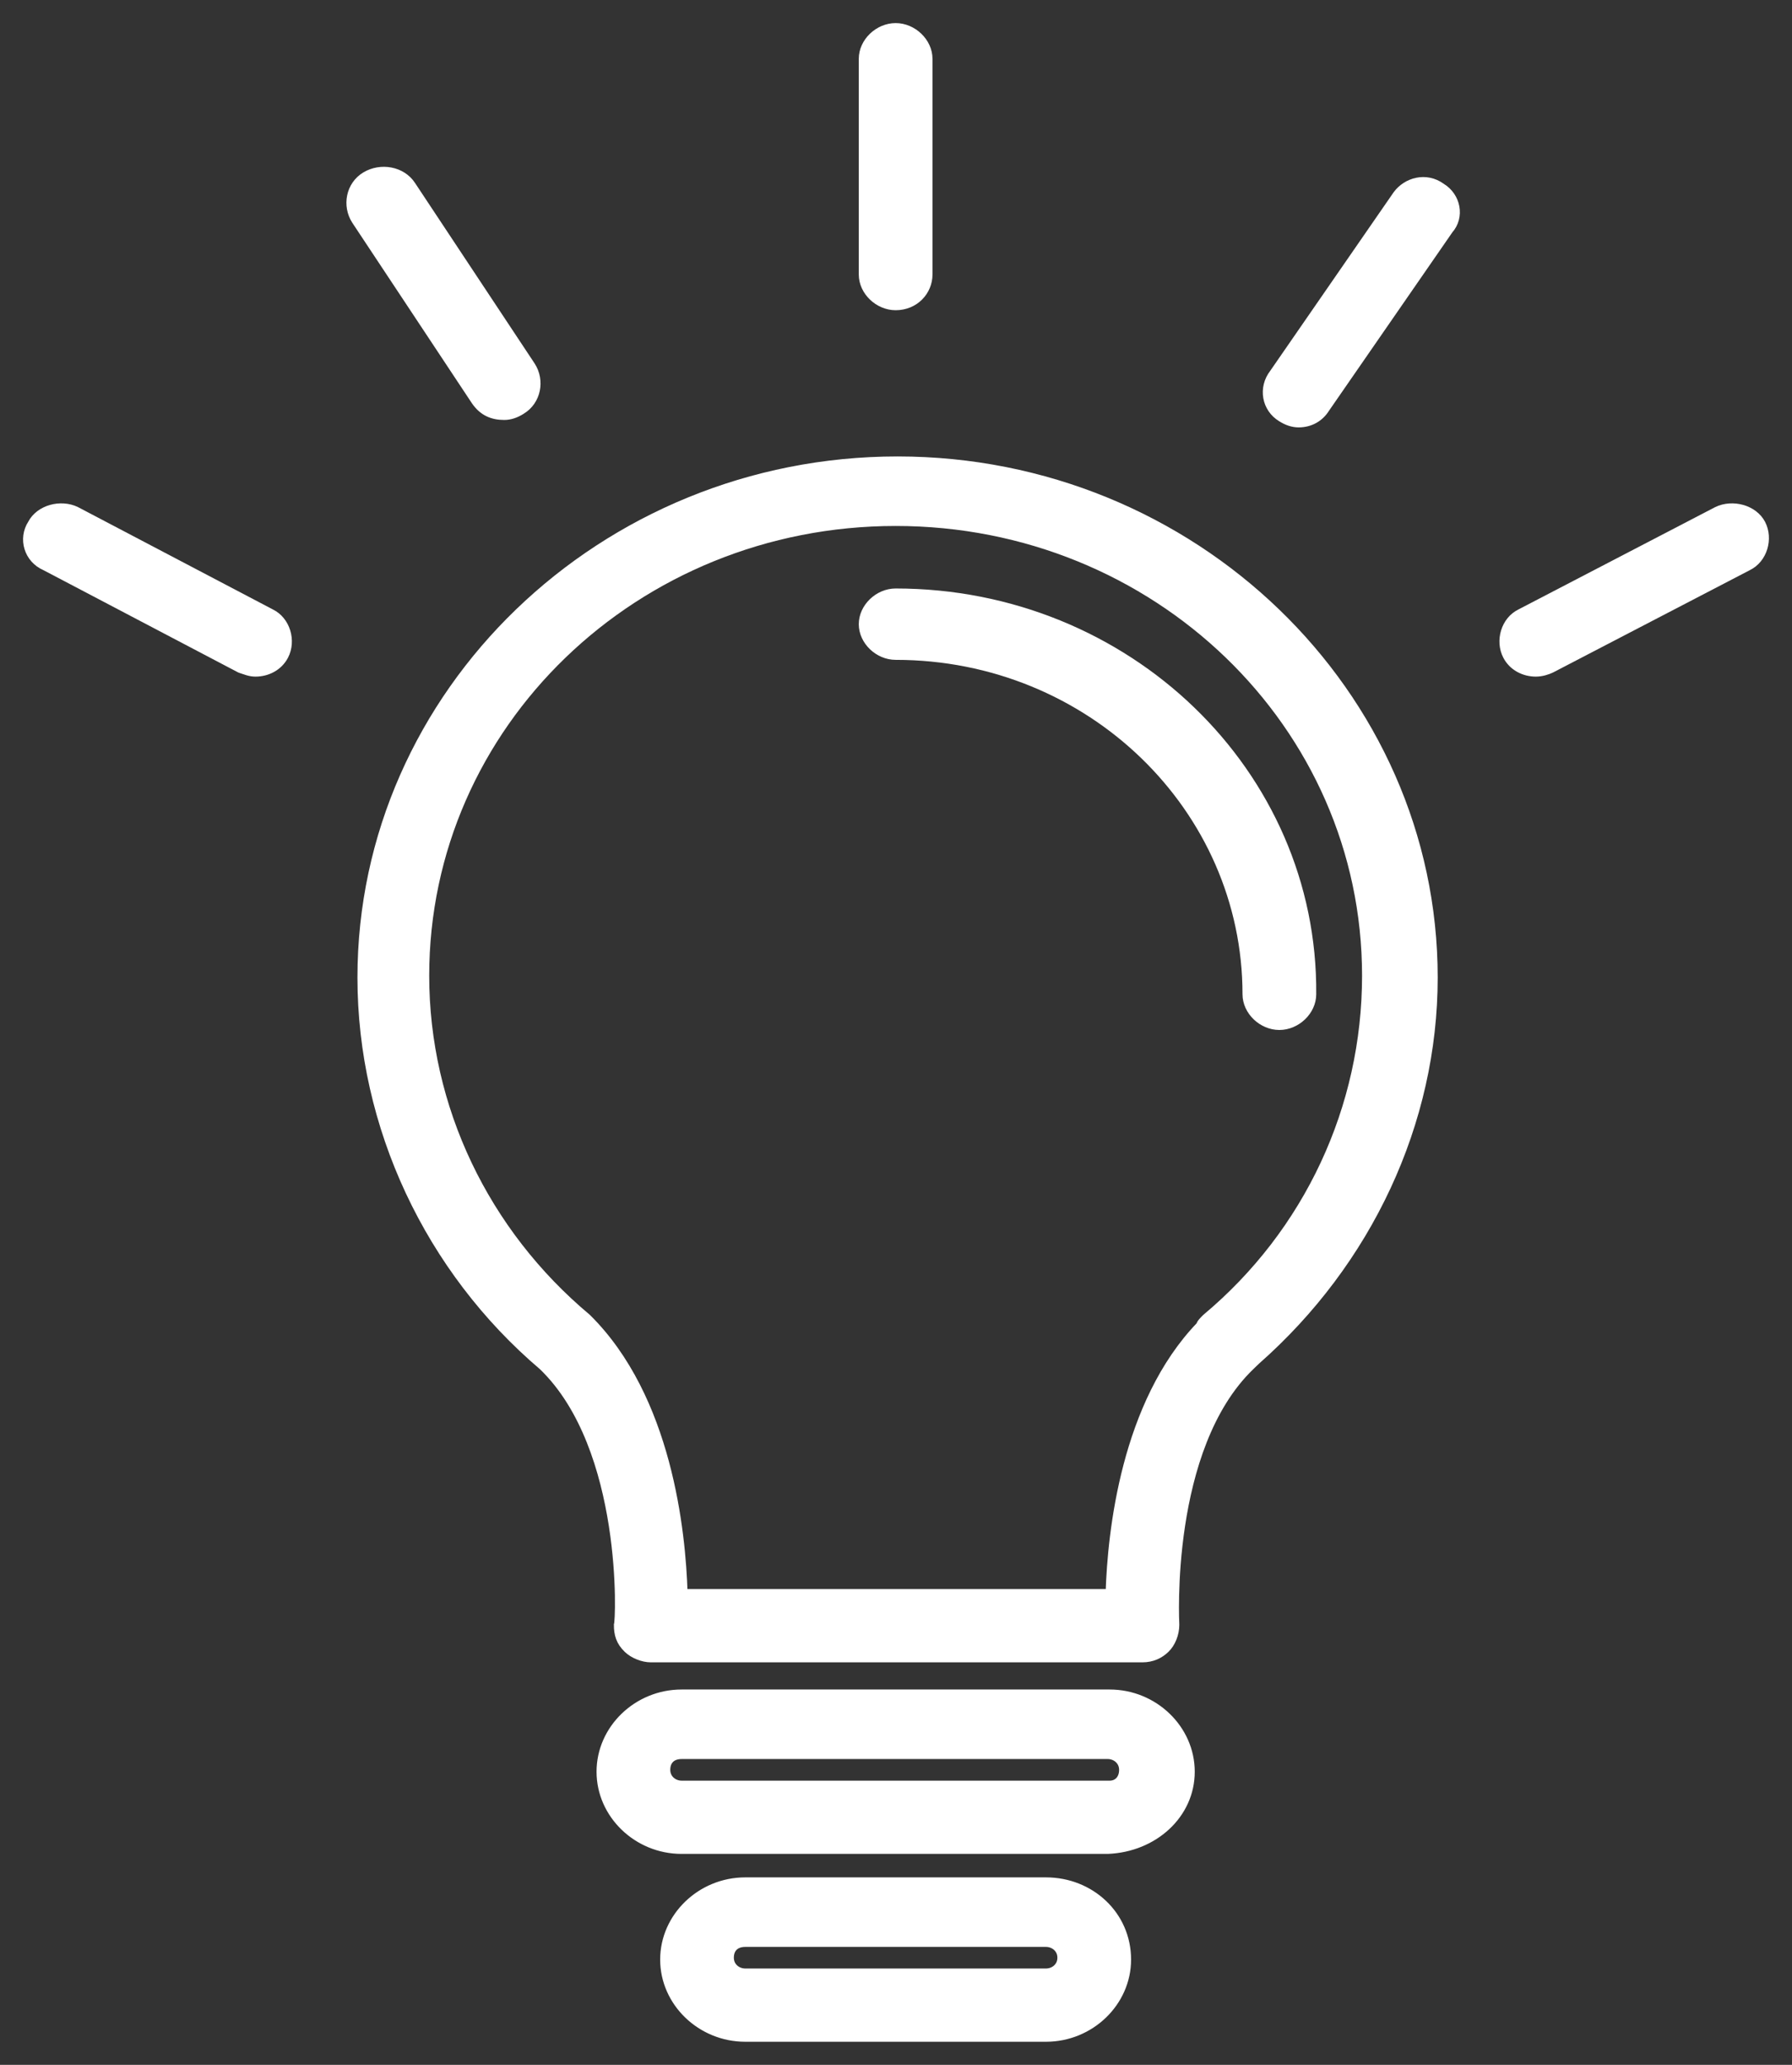 <svg width="66" height="76" viewBox="0 0 66 76" fill="none" xmlns="http://www.w3.org/2000/svg">
<rect x="0" y="0" width="66" height="76" fill="#333333" stroke="none"/>
<path d="M33.058 16.95C22.192 16.95 13.315 25.507 13.315 35.98C13.315 41.457 15.8 46.728 19.99 50.287C23.115 53.299 22.831 59.734 22.76 59.803C22.76 60.145 22.831 60.419 23.115 60.692C23.328 60.898 23.683 61.035 23.967 61.035H42.077C42.432 61.035 42.716 60.898 42.929 60.692C43.142 60.487 43.284 60.145 43.284 59.803C43.284 59.734 42.929 53.299 46.054 50.287C46.125 50.219 46.196 50.15 46.267 50.082C50.386 46.454 52.801 41.32 52.801 35.98C52.801 25.507 43.923 16.95 33.058 16.95ZM44.42 48.507C44.349 48.576 44.208 48.713 44.208 48.781C41.438 51.656 40.941 56.38 40.87 58.639H25.174C25.104 56.38 24.606 51.451 21.624 48.507C17.86 45.358 15.658 40.772 15.658 35.912C15.658 26.67 23.399 19.209 32.987 19.209C42.574 19.209 50.315 26.67 50.315 35.912C50.315 40.772 48.184 45.358 44.42 48.507Z" fill="white" stroke="white" stroke-width="0.3"/>
<path d="M32.987 21.81C32.347 21.81 31.779 22.358 31.779 22.974C31.779 23.59 32.347 24.137 32.987 24.137C40.16 24.137 45.912 29.751 45.912 36.596C45.912 37.212 46.48 37.76 47.119 37.76C47.758 37.76 48.327 37.212 48.327 36.596C48.398 28.45 41.509 21.81 32.987 21.81Z" fill="white" stroke="white" stroke-width="0.3"/>
<path d="M40.87 62.335H25.104C23.47 62.335 22.121 63.636 22.121 65.211C22.121 66.785 23.47 68.086 25.104 68.086H40.799C42.503 68.017 43.853 66.785 43.853 65.211C43.853 63.636 42.503 62.335 40.87 62.335ZM40.87 65.69H25.104C24.82 65.69 24.536 65.484 24.536 65.142C24.536 64.8 24.749 64.594 25.104 64.594H40.799C41.083 64.594 41.367 64.8 41.367 65.142C41.367 65.484 41.154 65.69 40.87 65.69Z" fill="white" stroke="white" stroke-width="0.3"/>
<path d="M38.526 69.25H27.447C25.813 69.25 24.464 70.551 24.464 72.125C24.464 73.7 25.813 75 27.447 75H38.526C40.159 75 41.508 73.7 41.508 72.125C41.508 70.482 40.159 69.25 38.526 69.25ZM38.526 72.604H27.447C27.163 72.604 26.878 72.399 26.878 72.057C26.878 71.714 27.092 71.509 27.447 71.509H38.526C38.81 71.509 39.094 71.714 39.094 72.057C39.094 72.399 38.81 72.604 38.526 72.604Z" fill="white" stroke="white" stroke-width="0.3"/>
<path d="M32.987 11.268C33.697 11.268 34.194 10.721 34.194 10.104V2.164C34.194 1.548 33.626 1 32.987 1C32.347 1 31.779 1.548 31.779 2.164V10.104C31.779 10.721 32.347 11.268 32.987 11.268Z" fill="white" stroke="white" stroke-width="0.3"/>
<path d="M53.086 6.887C52.517 6.476 51.807 6.682 51.452 7.161L46.907 13.733C46.481 14.28 46.623 15.033 47.191 15.376C47.404 15.512 47.617 15.581 47.83 15.581C48.256 15.581 48.611 15.376 48.824 15.033L53.37 8.462C53.796 7.982 53.654 7.229 53.086 6.887Z" fill="white" stroke="white" stroke-width="0.3"/>
<path d="M18.57 15.307C18.783 15.307 18.996 15.238 19.209 15.101C19.777 14.759 19.92 14.006 19.564 13.459L15.161 6.818C14.806 6.271 14.025 6.134 13.457 6.476C12.889 6.818 12.747 7.571 13.102 8.119L17.505 14.759C17.789 15.17 18.144 15.307 18.57 15.307Z" fill="white" stroke="white" stroke-width="0.3"/>
<path d="M9.977 22.563L2.804 18.798C2.236 18.524 1.455 18.73 1.171 19.277C0.816 19.825 1.029 20.578 1.668 20.852L8.841 24.617C9.054 24.685 9.196 24.754 9.409 24.754C9.835 24.754 10.261 24.548 10.475 24.137C10.759 23.59 10.546 22.837 9.977 22.563Z" fill="white" stroke="white" stroke-width="0.3"/>
<path d="M64.875 19.277C64.591 18.73 63.809 18.524 63.241 18.798L55.997 22.563C55.429 22.837 55.216 23.59 55.5 24.137C55.713 24.548 56.139 24.754 56.566 24.754C56.779 24.754 56.992 24.685 57.134 24.617L64.378 20.852C64.946 20.578 65.159 19.825 64.875 19.277Z" fill="white" stroke="white" stroke-width="0.3"/>
</svg>
